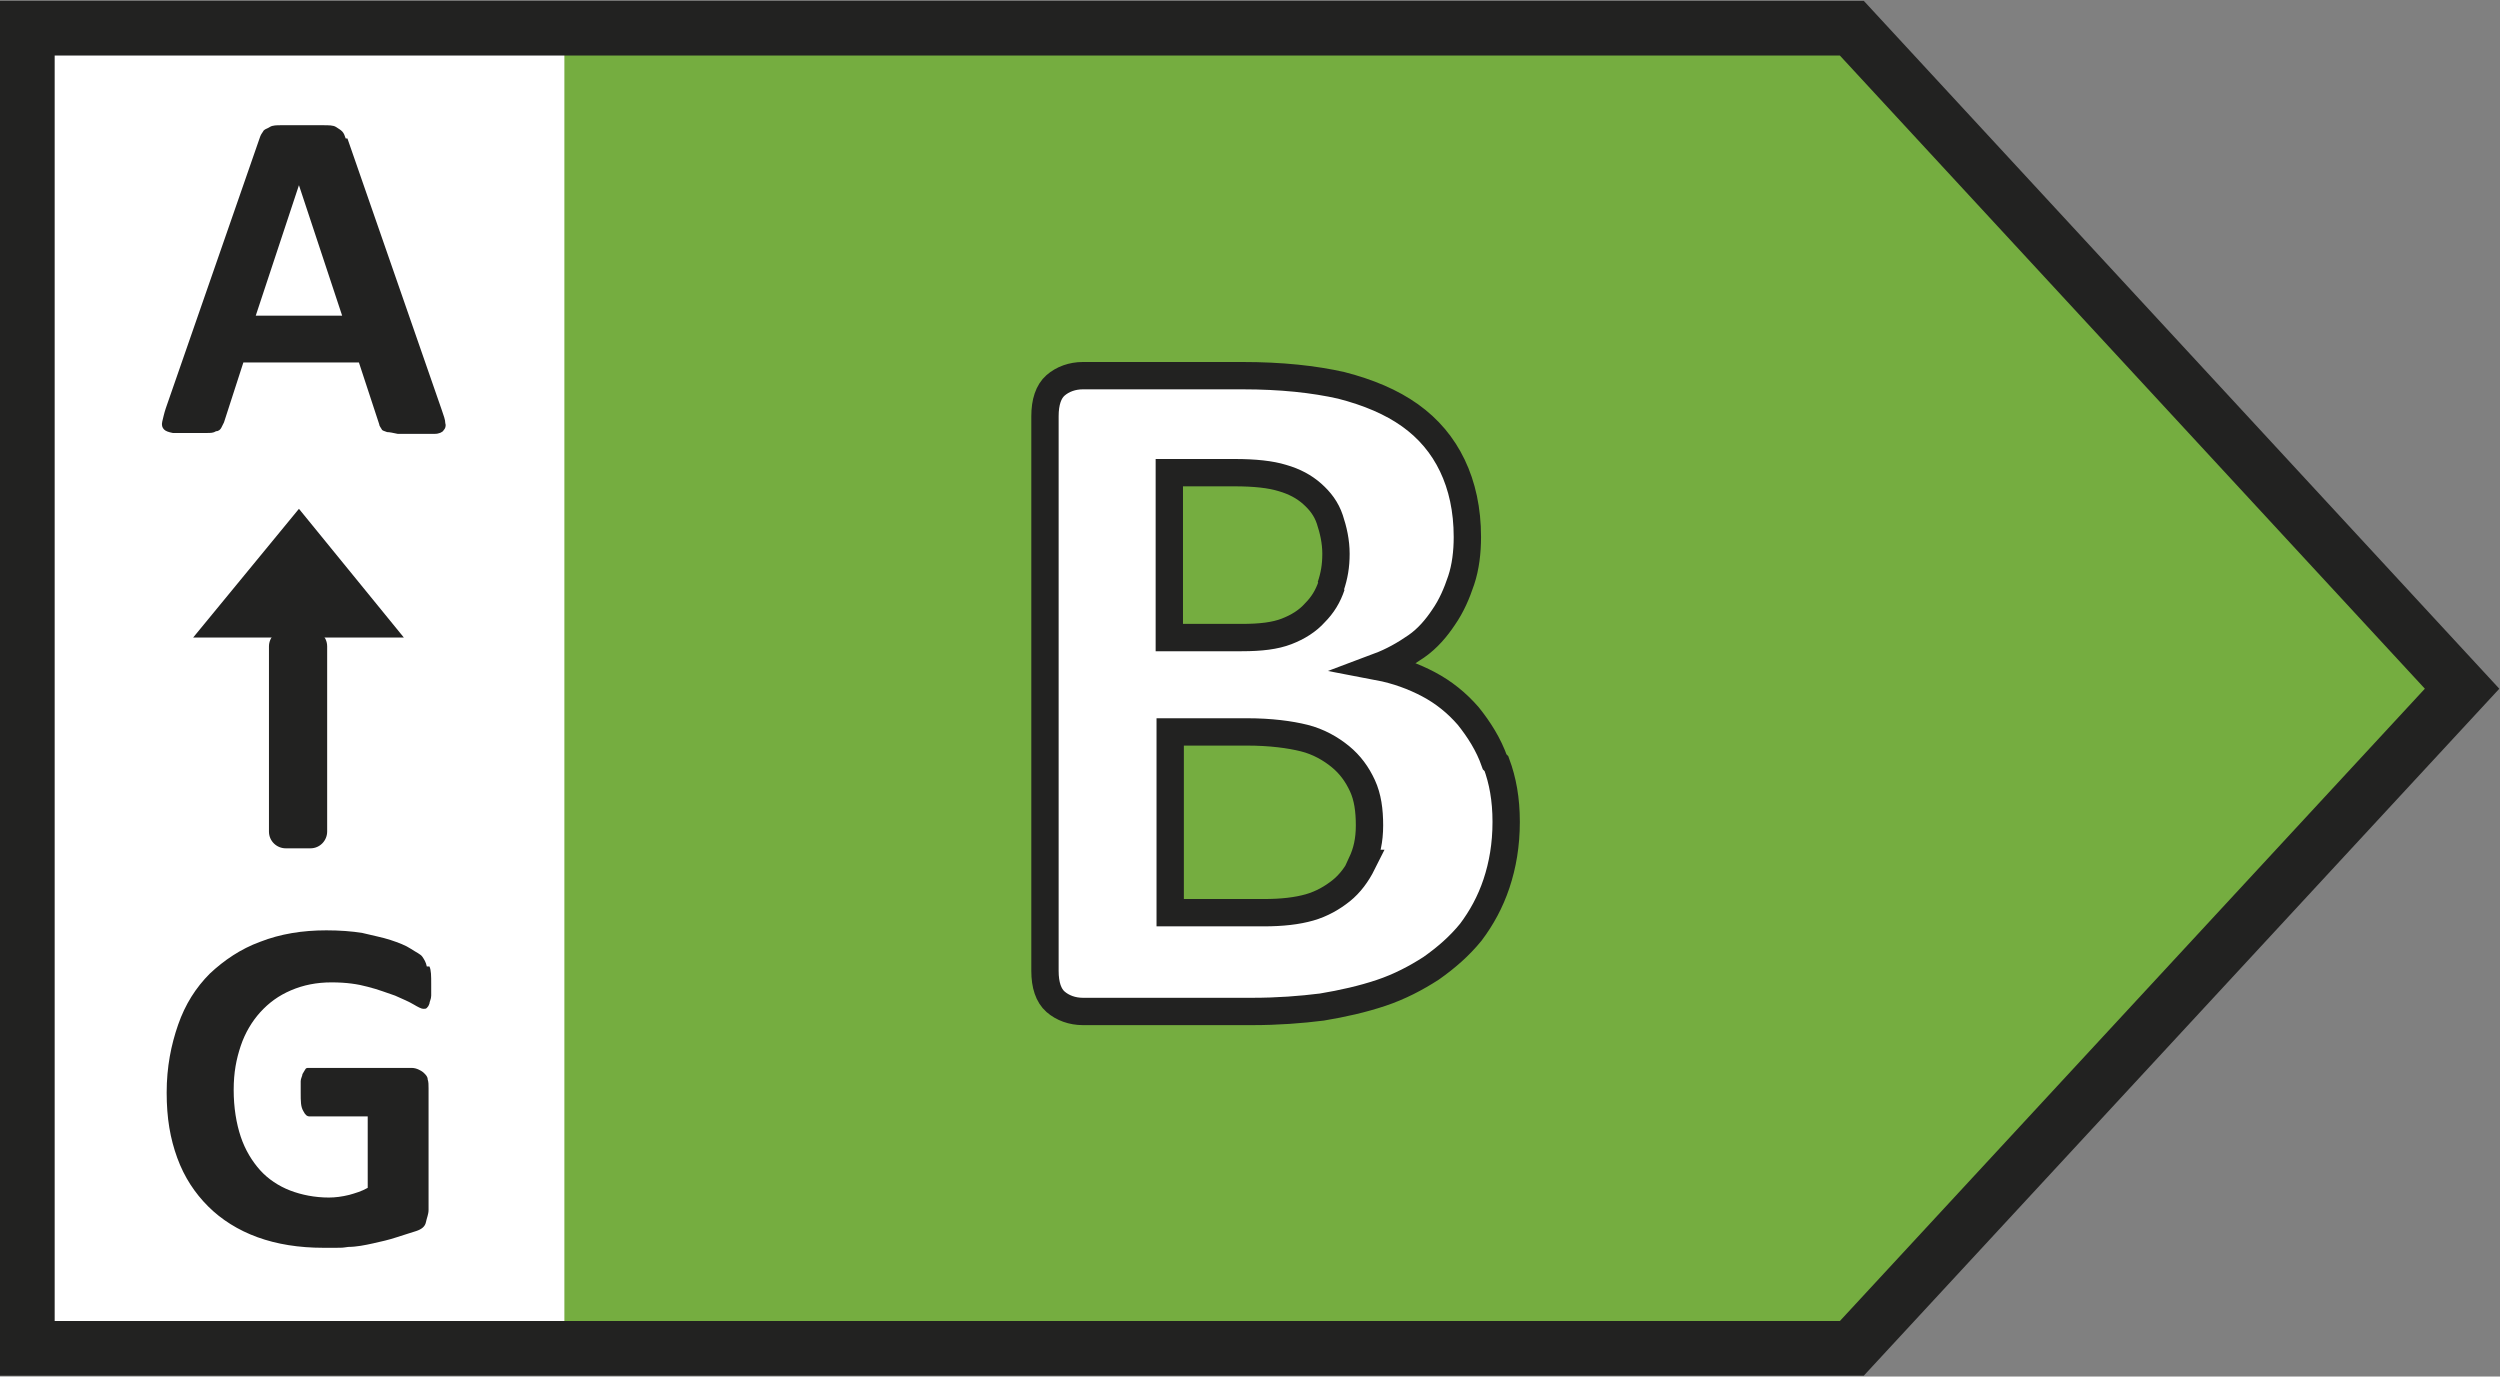 <?xml version="1.0" encoding="UTF-8"?>
<svg id="Pfeil_Kopie" xmlns="http://www.w3.org/2000/svg" version="1.1" xmlns:xlink="http://www.w3.org/1999/xlink" viewBox="0 0 283.5 156.1">
  <rect x="0" y="0" width="283.5" height="156.1" fill="#808080" stroke="none"/>
  <!-- Generator: Adobe Illustrator 29.3.0, SVG Export Plug-In . SVG Version: 2.1.0 Build 146)  -->
  <defs>
    <style>
      .st0 {
        fill: #75ad40;
      }

      .st1, .st2 {
        fill: #fff;
      }

      .st3, .st4 {
        fill: none;
      }

      .st4 {
        stroke-width: 6.2px;
      }

      .st4, .st2 {
        stroke: #222221;
      }

      .st5 {
        fill: #222221;
      }

      .st2 {
        stroke-width: 3.1px;
      }

      .st6 {
        clip-path: url(#clippath);
      }
    </style>
    <clipPath id="clippath">
      <rect class="st3" x="0" y=".1" width="283.5" height="155.9"/>
    </clipPath>
  </defs>
  <rect class="st1" x="2.6" y="3.2" width="68.5" height="149.3"/>
  <polygon class="st0" points="209.7 3.2 278.7 77.8 209.7 152.5 64 152.5 64 3.2 209.7 3.2"/>
  <g class="st6">
    <polygon class="st4" points="210 3.2 279.2 78.1 210 152.9 3.1 152.9 3.1 3.2 210 3.2"/>
  </g>
  <g>
    <path class="st5" d="M38.9,35.8h-9.9l4.9-14.8h0l4.9,14.8h0ZM39.2,15.7c-.1-.3-.2-.6-.4-.8-.2-.2-.4-.3-.7-.5s-.8-.2-1.5-.2c-.6,0-1.5,0-2.5,0s-1.6,0-2.2,0c-.5,0-1,0-1.3.2s-.5.2-.7.4c-.1.2-.3.4-.4.7l-10.7,30.8c-.2.6-.3,1.1-.4,1.5s0,.7.2.9c.2.2.5.3,1,.4.5,0,1.1,0,1.9,0s1.4,0,1.9,0c.5,0,.8,0,1.1-.2.3,0,.5-.2.6-.4.1-.2.2-.4.3-.6l2.2-6.8h13.1l2.3,7c0,.2.2.4.3.6,0,.1.3.2.6.3.3,0,.7.1,1.2.2.5,0,1.2,0,2.1,0s1.6,0,2.1,0c.5,0,.9-.2,1-.4.2-.2.3-.5.2-.8,0-.4-.2-.9-.4-1.5,0,0-10.7-30.8-10.7-30.8Z"/>
    <path class="st5" d="M48.4,109.6c-.1-.5-.3-.8-.5-1.1s-.7-.5-1.3-.9-1.4-.7-2.3-1c-.9-.3-2-.5-3.2-.8-1.2-.2-2.6-.3-4.1-.3-2.7,0-5.2.4-7.5,1.3-2.2.8-4.1,2.1-5.7,3.6-1.6,1.6-2.8,3.5-3.6,5.8s-1.3,4.8-1.3,7.7.4,5.2,1.2,7.4c.8,2.2,2,4,3.5,5.5,1.5,1.5,3.4,2.7,5.6,3.5,2.2.8,4.7,1.2,7.5,1.2s1.9,0,2.8-.1c.9,0,1.9-.2,2.8-.4.9-.2,1.8-.4,2.7-.7.9-.3,1.6-.5,2.2-.7.6-.2,1-.5,1.1-1s.3-.9.3-1.4v-13.8c0-.4,0-.7-.1-1,0-.3-.2-.5-.4-.7-.2-.2-.4-.3-.6-.4-.2-.1-.5-.2-.8-.2h-11.7c-.2,0-.3,0-.4.2s-.2.3-.3.5c0,.2-.2.5-.2.8,0,.3,0,.8,0,1.3,0,1,0,1.6.3,2.1.2.4.4.6.7.6h6.6v8.1c-.7.4-1.4.6-2.1.8-.8.2-1.6.3-2.3.3-1.6,0-3.1-.3-4.4-.8-1.3-.5-2.5-1.3-3.4-2.3-.9-1-1.7-2.3-2.2-3.8s-.8-3.3-.8-5.3.3-3.5.8-5c.5-1.5,1.3-2.8,2.2-3.8,1-1.1,2.1-1.9,3.5-2.5,1.4-.6,2.9-.9,4.6-.9s3,.2,4.1.5c1.2.3,2.2.7,3.1,1,.9.4,1.6.7,2.1,1,.5.3.9.5,1.1.5s.3,0,.4-.1.2-.2.3-.5c0-.2.2-.5.2-.9,0-.4,0-.8,0-1.3,0-.9,0-1.6-.2-2"/>
    <polygon class="st5" points="33.9 57.7 33.9 57.7 21.9 72.3 45.8 72.3 33.9 57.7"/>
    <path class="st5" d="M32.4,71.4h2.8c1,0,1.9.8,1.9,1.9v21c0,1-.8,1.9-1.9,1.9h-2.8c-1,0-1.9-.8-1.9-1.9v-21c0-1,.8-1.9,1.9-1.9Z"/>
  </g>
  <path class="st2" d="M154.5,97.9c-.6,1.2-1.4,2.3-2.4,3.1-1,.8-2.2,1.5-3.6,1.9-1.4.4-3.1.6-5.2.6h-10.6v-20.5h8.7c2.7,0,4.9.3,6.5.7s3,1.2,4.1,2.1c1.1.9,1.9,2,2.5,3.3.6,1.3.8,2.8.8,4.5s-.3,3-.9,4.3ZM151,66.4c-.4,1.2-1,2.2-1.9,3.1-.8.9-1.9,1.6-3.2,2.1-1.3.5-2.9.7-5.1.7h-8.2v-18.7h7.4c2.3,0,4.1.2,5.4.6,1.4.4,2.5,1,3.4,1.8s1.6,1.7,2,2.9c.4,1.2.7,2.5.7,3.9s-.2,2.5-.6,3.7h0ZM169.5,86.4c-.7-2-1.8-3.7-3-5.2-1.3-1.5-2.8-2.7-4.5-3.6-1.7-.9-3.6-1.6-5.7-2,1.6-.6,3-1.4,4.3-2.3s2.3-2.1,3.1-3.3c.9-1.3,1.5-2.7,2-4.2.5-1.5.7-3.2.7-4.9,0-3.1-.6-5.8-1.7-8.1-1.1-2.3-2.7-4.2-4.8-5.7-2.1-1.5-4.7-2.6-7.8-3.4-3.1-.7-6.8-1.1-11.2-1.1h-18.1c-1.2,0-2.3.4-3.1,1.1-.8.7-1.2,1.9-1.2,3.5v62.9c0,1.6.4,2.8,1.2,3.5.8.7,1.9,1.1,3.1,1.1h19.2c2.9,0,5.5-.2,7.9-.5,2.4-.4,4.6-.9,6.7-1.6,2.1-.7,4-1.7,5.7-2.8,1.7-1.2,3.2-2.5,4.5-4.1,1.2-1.6,2.2-3.4,2.9-5.5.7-2.1,1.1-4.4,1.1-7s-.4-4.7-1.1-6.6h0Z"/>
</svg>